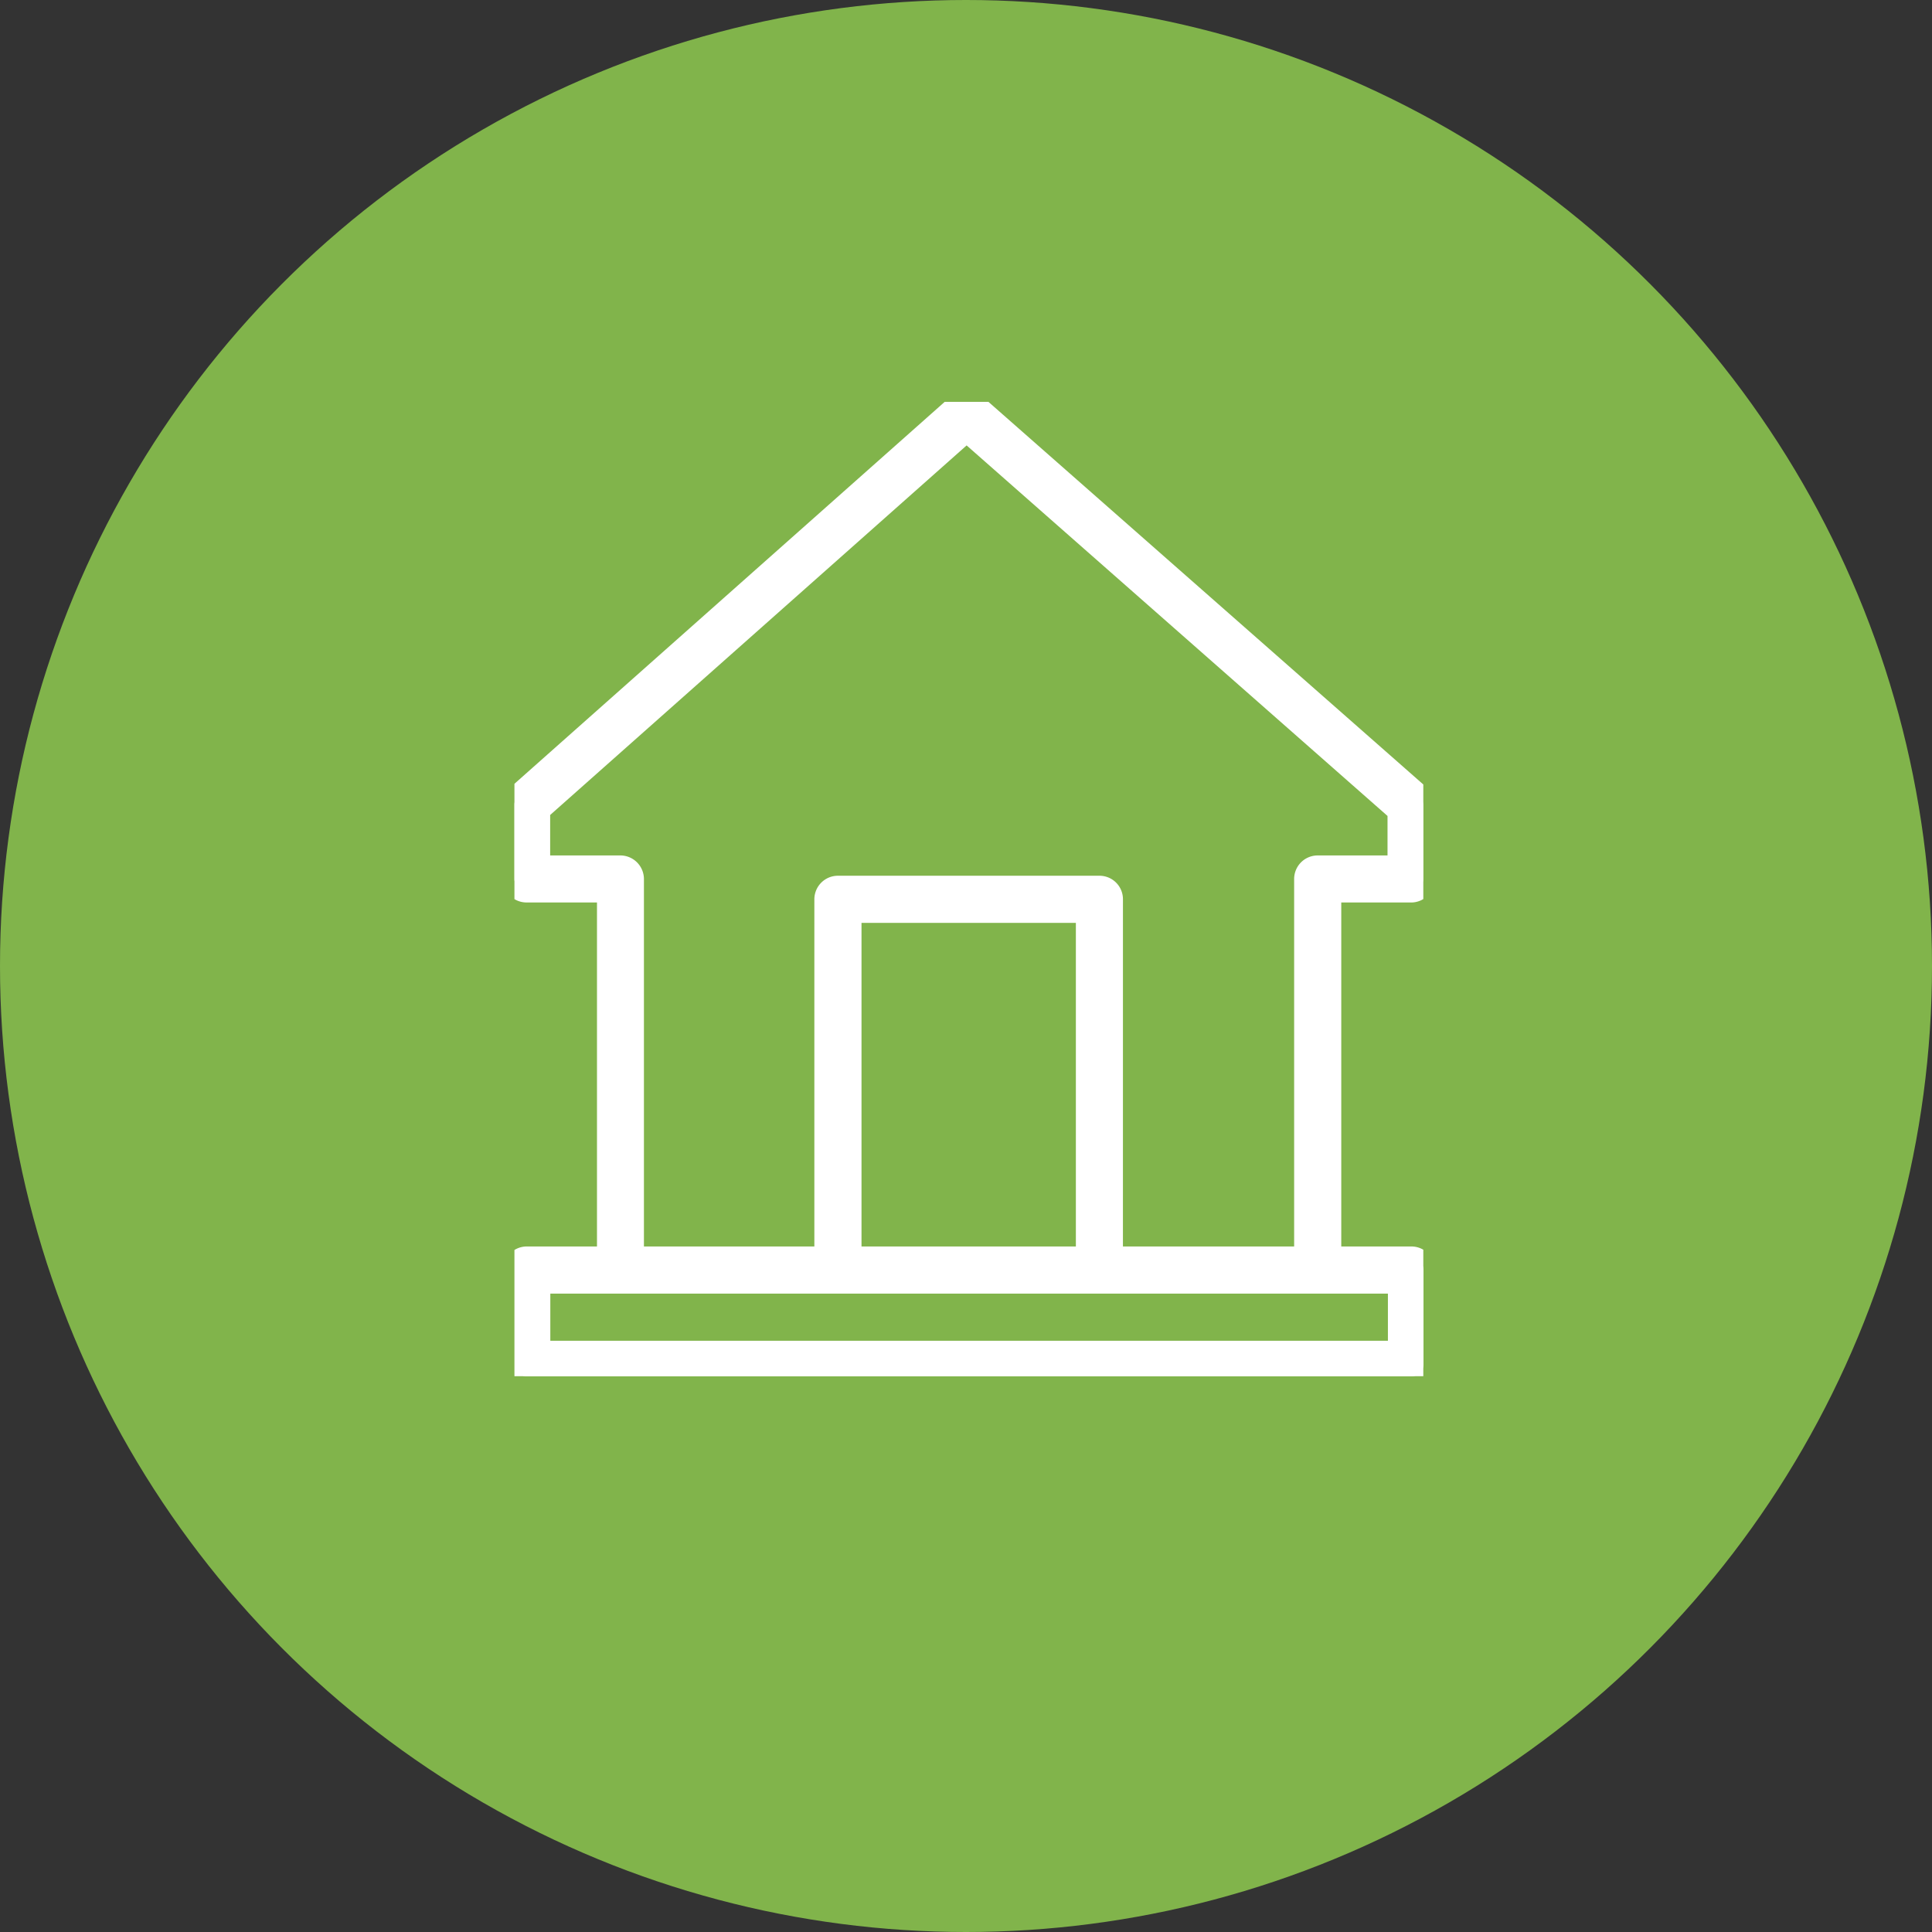 <?xml version="1.0" encoding="UTF-8" standalone="no"?>
<svg xmlns:inkscape="http://www.inkscape.org/namespaces/inkscape" xmlns:sodipodi="http://sodipodi.sourceforge.net/DTD/sodipodi-0.dtd" xmlns="http://www.w3.org/2000/svg" xmlns:svg="http://www.w3.org/2000/svg" width="84" height="84" viewBox="0 0 84 84" version="1.1" id="svg91" xml:space="preserve">
  <rect x="0" y="0" width="84" height="84" fill="#333333" stroke="none"/>
  <defs id="defs77">
    <clipPath id="icon-modern-design">
      <rect width="39.516" height="42.363" fill="none" stroke="#353e4a" stroke-width="1" id="rect74"></rect>
    </clipPath>
    <clipPath id="a">
      <rect width="35.083" height="37.926" fill="none" stroke="#fff" stroke-width="1" id="rect199"></rect>
    </clipPath>
  </defs>
  <g transform="translate(-1045 -3073)" id="g89">
    <circle cx="1087" cy="-3115" r="42" transform="scale(1,-1)" fill="#9cccef" id="circle79" style="fill:#81b44b;fill-opacity:1"></circle>
    <g transform="translate(1067.367 3090.471)" id="g87" style="fill:#ffffff">
      <g clip-path="url(#icon-modern-design)" id="g85" transform="translate(0 0)" style="fill:#ffffff">
        <path d="M.537,37.218H4.089V21.262H.53A.527.527,0,0,1,0,20.74V17.5a.53.53,0,0,1,.218-.421L19.311.128a.529.529,0,0,1,.69,0L39.334,17.137a.519.519,0,0,1,.174.392v3.21a.521.521,0,0,1-.523.523H35.449V37.218h3.544a.527.527,0,0,1,.53.523v4.1a.527.527,0,0,1-.53.523H.537a.521.521,0,0,1-.523-.523v-4.1a.521.521,0,0,1,.523-.523m4.6,0h8.41V21.626a.521.521,0,0,1,.523-.523H25.441a.519.519,0,0,1,.516.523V37.218H34.4V20.74a.521.521,0,0,1,.523-.523h3.537V17.769L19.66,1.218,1.053,17.733v2.484H4.6a.522.522,0,0,1,.53.523Zm9.456,0h10.32V22.148H14.59Zm10.872,1.046H1.06v3.05H38.477v-3.05H25.463Z" transform="translate(0 0.005)" fill="#30383b" fill-rule="evenodd" id="path81" style="fill:#ffffff"></path>
        <path d="M38.993,42.86H.537A1.024,1.024,0,0,1-.485,41.837v-4.1A1.024,1.024,0,0,1,.537,36.718H3.589V21.762H.53A1.028,1.028,0,0,1-.5,20.74V17.5a1.023,1.023,0,0,1,.4-.809L18.979-.246A1.011,1.011,0,0,1,19.652-.5a1.039,1.039,0,0,1,.673.247l.006.005L39.664,16.762a1.019,1.019,0,0,1,.344.768v3.21a1.024,1.024,0,0,1-1.023,1.023H35.949V36.718h3.044a1.028,1.028,0,0,1,1.03,1.023v4.1A1.028,1.028,0,0,1,38.993,42.86ZM.537,37.718a.021.021,0,0,0-.023.023v4.1a.021.021,0,0,0,.023.023H38.993c.016,0,.03-.011.03-.023v-4.1c0-.012-.014-.023-.03-.023H34.949V20.762h4.037a.021.021,0,0,0,.023-.023V17.53a.031.031,0,0,0,0-.016L19.676.508A.041.041,0,0,0,19.643.5L.531,17.47l-.02.015A.037.037,0,0,0,.5,17.5V20.74c0,.012.014.023.03.023H4.589V37.718Zm38.44,4.1H.56v-4.05H38.977Zm-37.417-1H37.977v-2.05H1.56Zm33.342-3.1H25.456V21.626c0-.016-.01-.023-.016-.023H14.068a.021.021,0,0,0-.023.023V37.718H4.635V20.74c0-.015-.01-.023-.03-.023H.553V17.508L19.658.55l19.3,16.993v3.173H34.926a.021.021,0,0,0-.023.023Zm-8.446-1H33.9V20.74a1.024,1.024,0,0,1,1.023-1.023h3.037V18l-18.3-16.11L1.553,17.958v1.759H4.6a1.028,1.028,0,0,1,1.03,1.023V36.718h7.41V21.626A1.024,1.024,0,0,1,14.068,20.6H25.441a1.02,1.02,0,0,1,1.016,1.023Zm-1.046,1H14.09V21.648h11.32Zm-10.32-1h9.32V22.648H15.09Z" transform="translate(0 0.005)" fill="#353e4a" id="path83" style="fill:#ffffff"></path>
      </g>
    </g>
  </g>
</svg>

